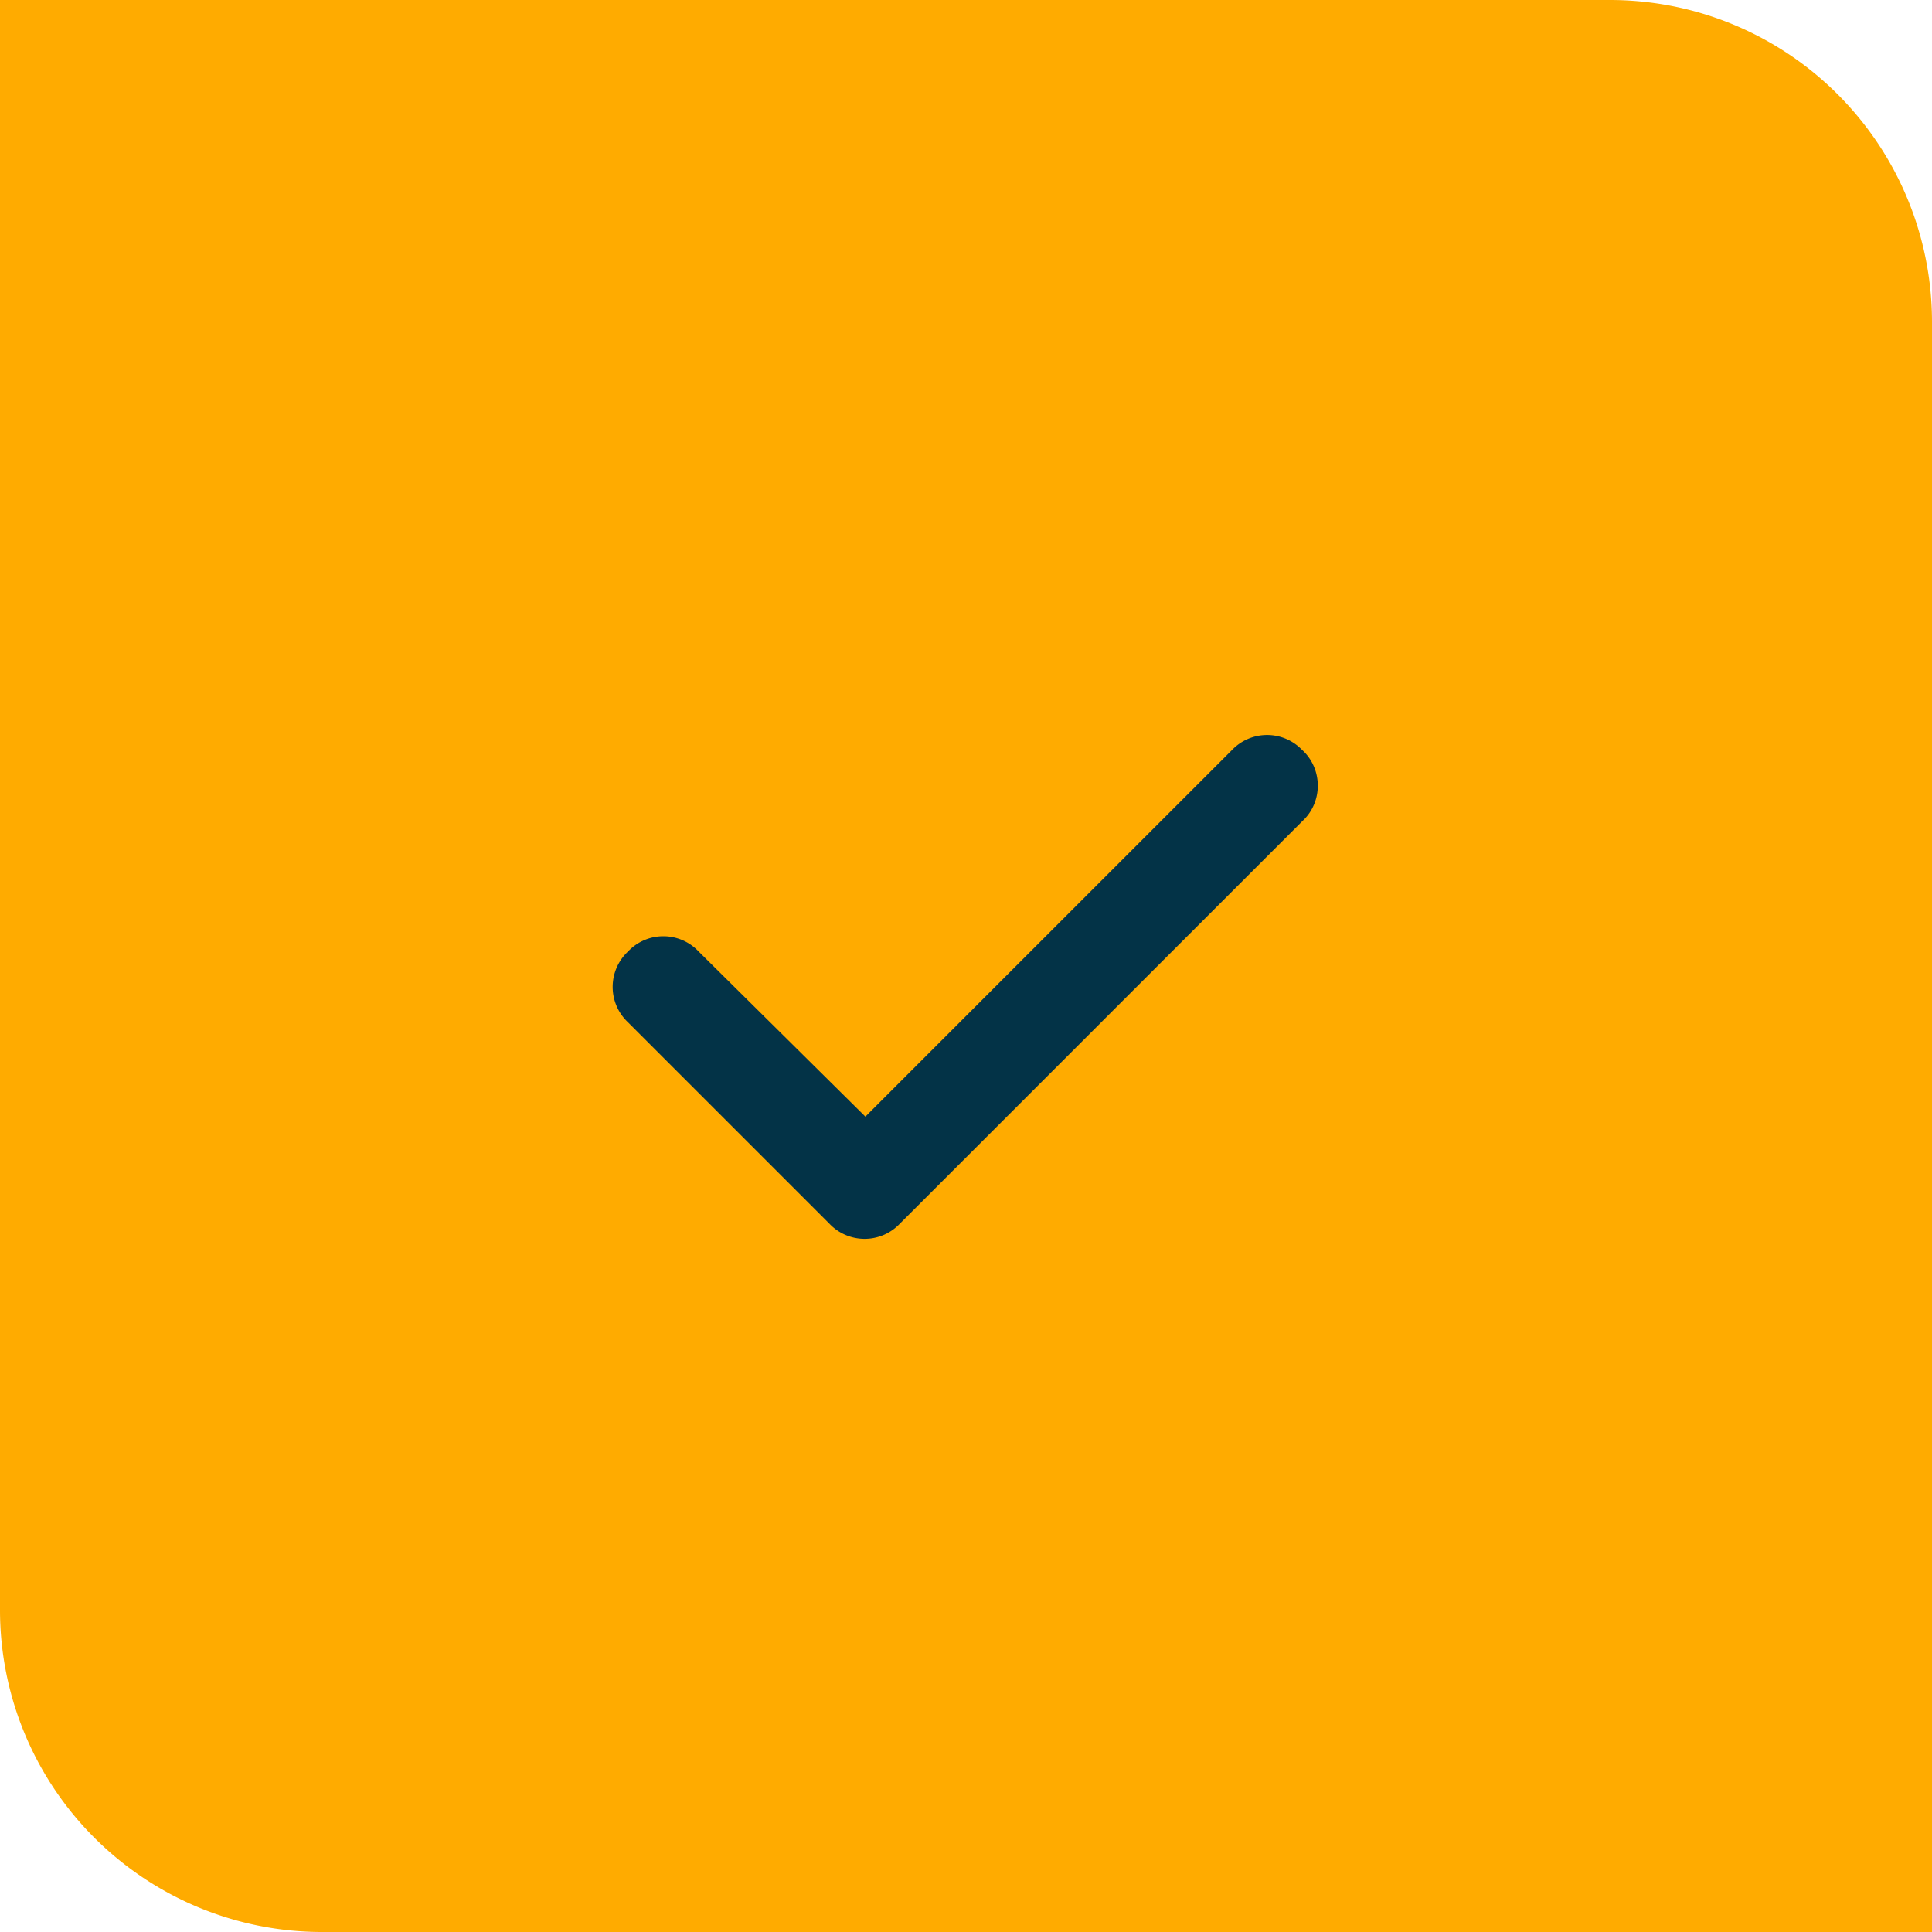 <svg width="48" height="48" fill="none" xmlns="http://www.w3.org/2000/svg"><path d="M0 0h40a8 8 0 0 1 8 8v40H8a8 8 0 0 1-8-8V0Z" fill="#FFAB00"/><path d="M32.36 18.64c.507.47.507 1.29 0 1.758l-10 10a1.205 1.205 0 0 1-1.758 0l-5-5a1.205 1.205 0 0 1 0-1.757 1.205 1.205 0 0 1 1.757 0l4.141 4.101 9.102-9.101a1.205 1.205 0 0 1 1.757 0Z" fill="#033347"/></svg>